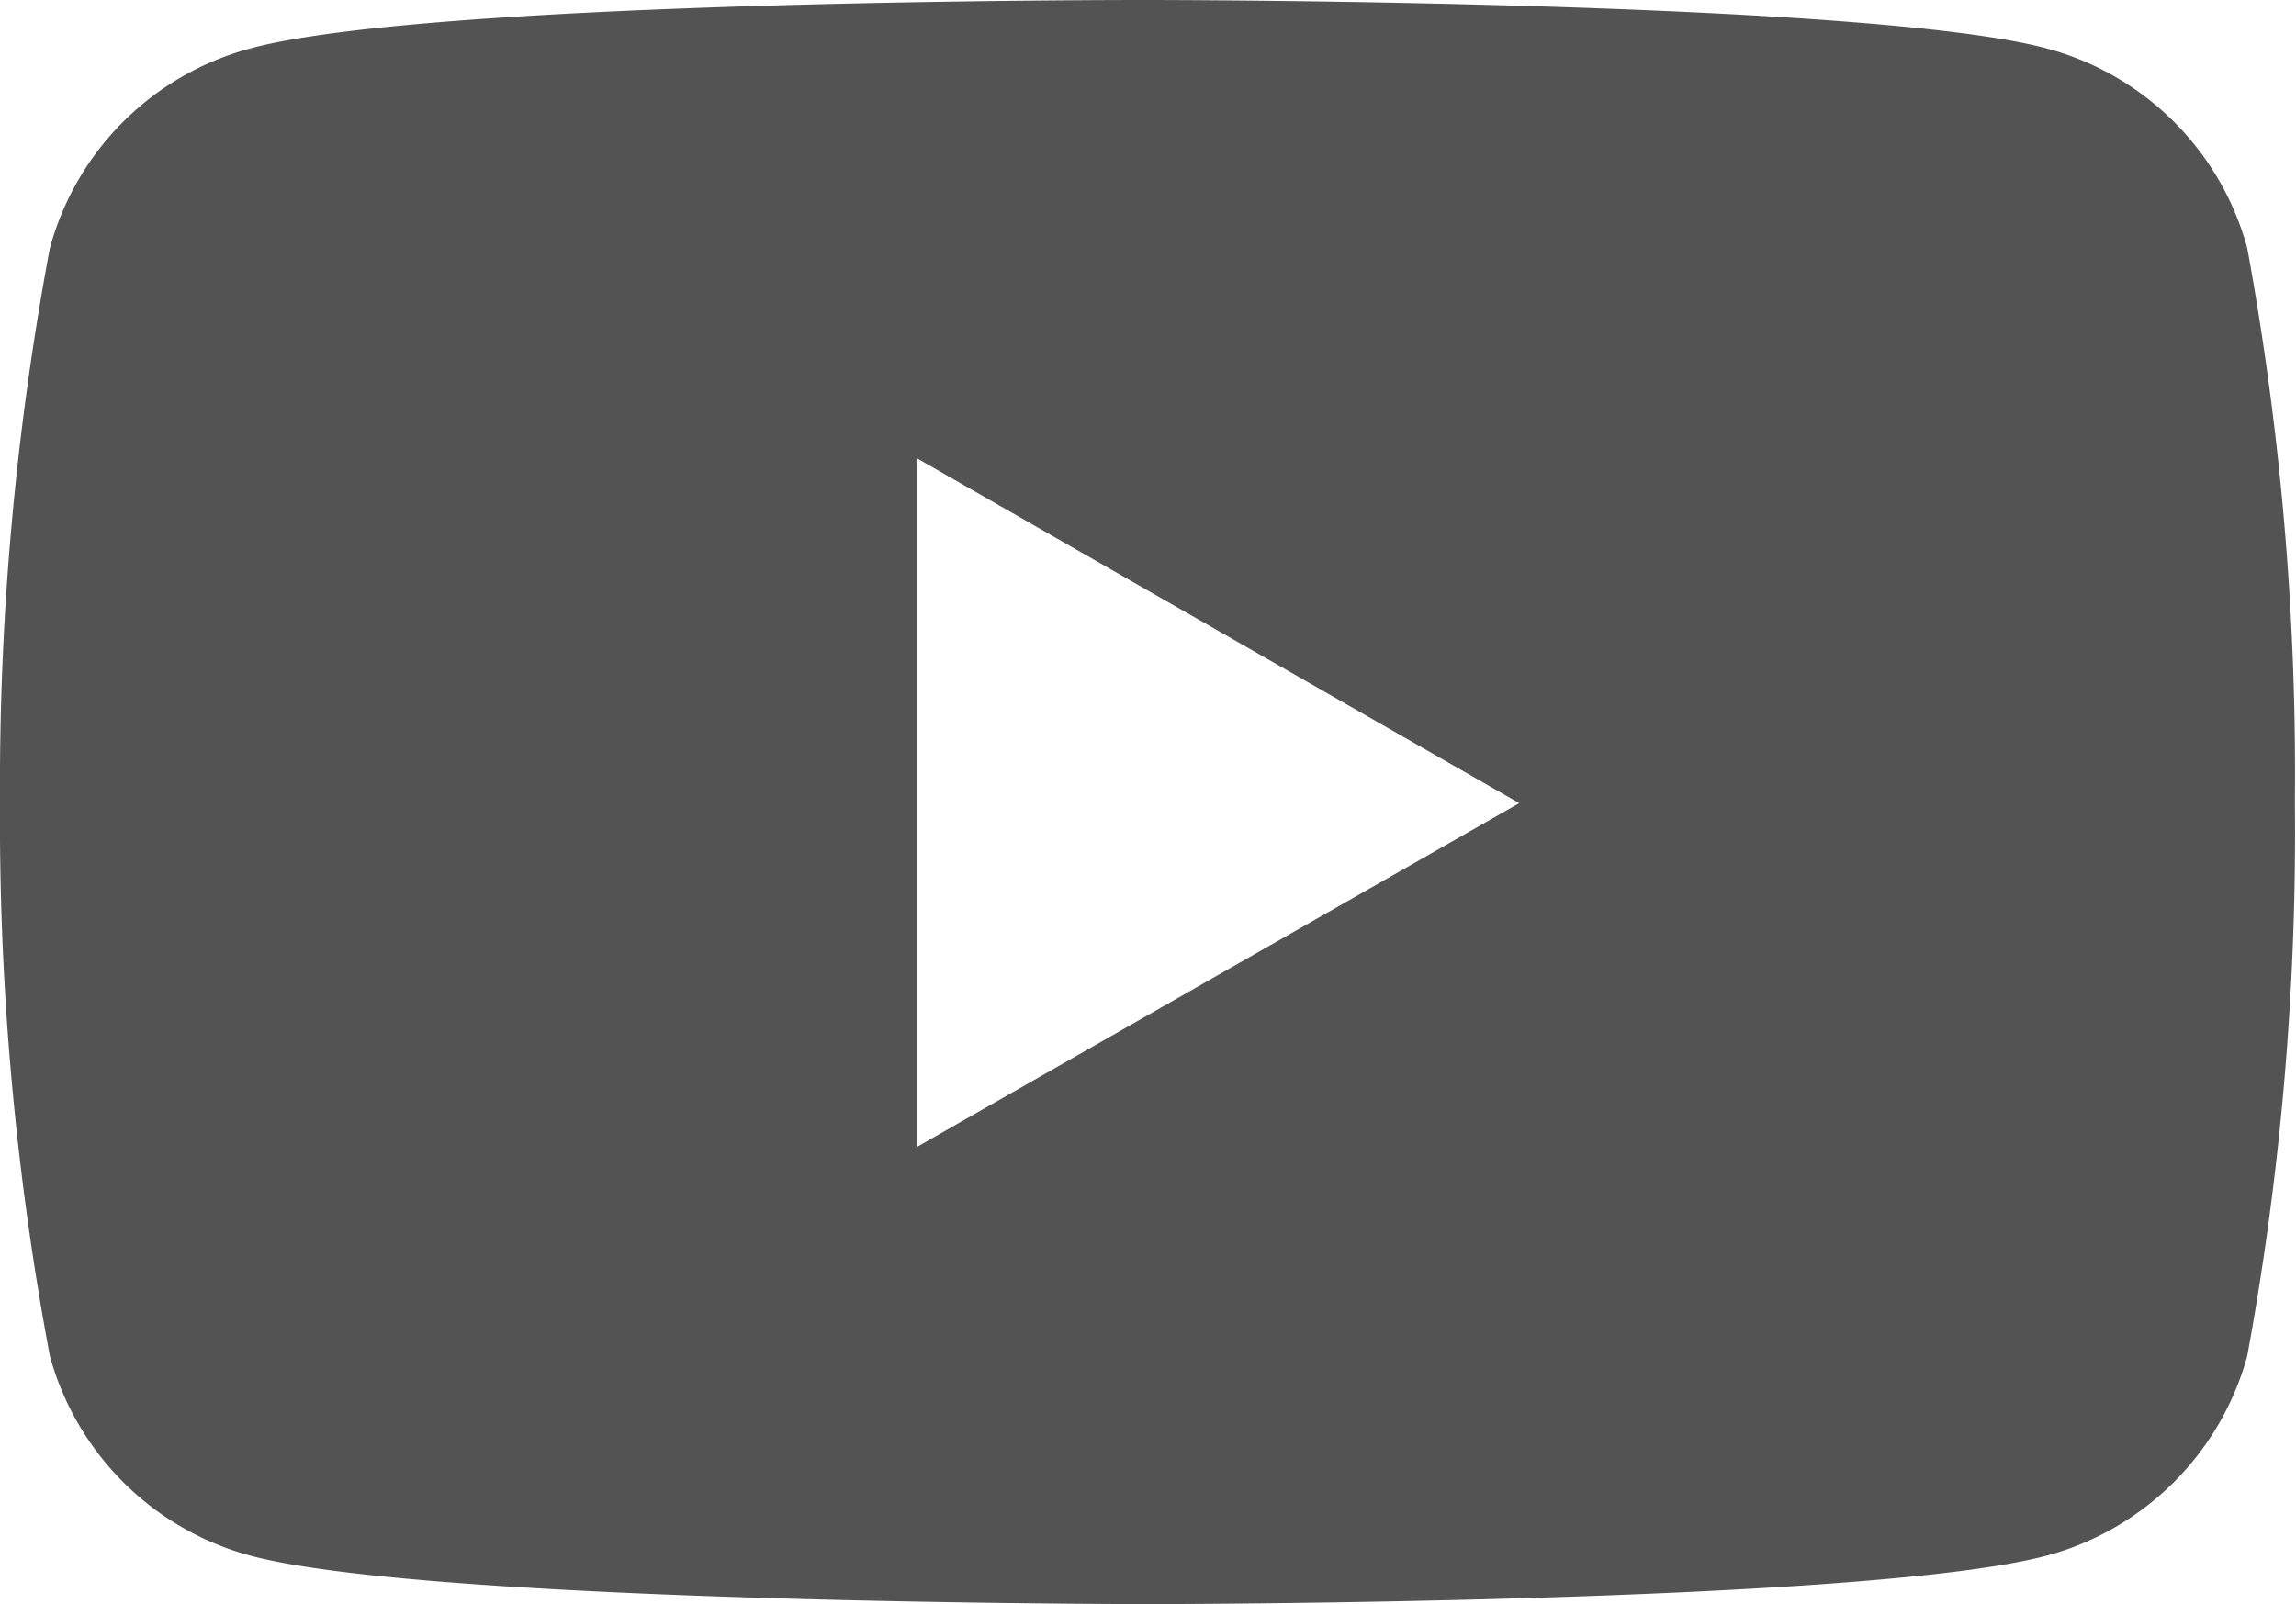 <svg id="Layer_1" data-name="Layer 1" xmlns="http://www.w3.org/2000/svg" viewBox="0 0 20.72 14.48"><defs><style>.cls-1{fill:#535353;}</style></defs><path id="Icon_simple-youtube" data-name="Icon simple-youtube" class="cls-1" d="M20.57,2.3A2.56,2.56,0,0,0,18.77.5C17.16.06,10.65.06,10.65.06S4.17.05,2.54.5A2.56,2.56,0,0,0,.74,2.3a26.3,26.3,0,0,0-.45,5,26.2,26.2,0,0,0,.45,5,2.57,2.57,0,0,0,1.8,1.8c1.61.44,8.11.44,8.11.44s6.49,0,8.12-.44a2.57,2.57,0,0,0,1.8-1.8,26.18,26.18,0,0,0,.43-5A26.28,26.28,0,0,0,20.57,2.3Zm-12,8.11V4.2L14,7.31Z" transform="translate(-0.29 -0.06)"/></svg>